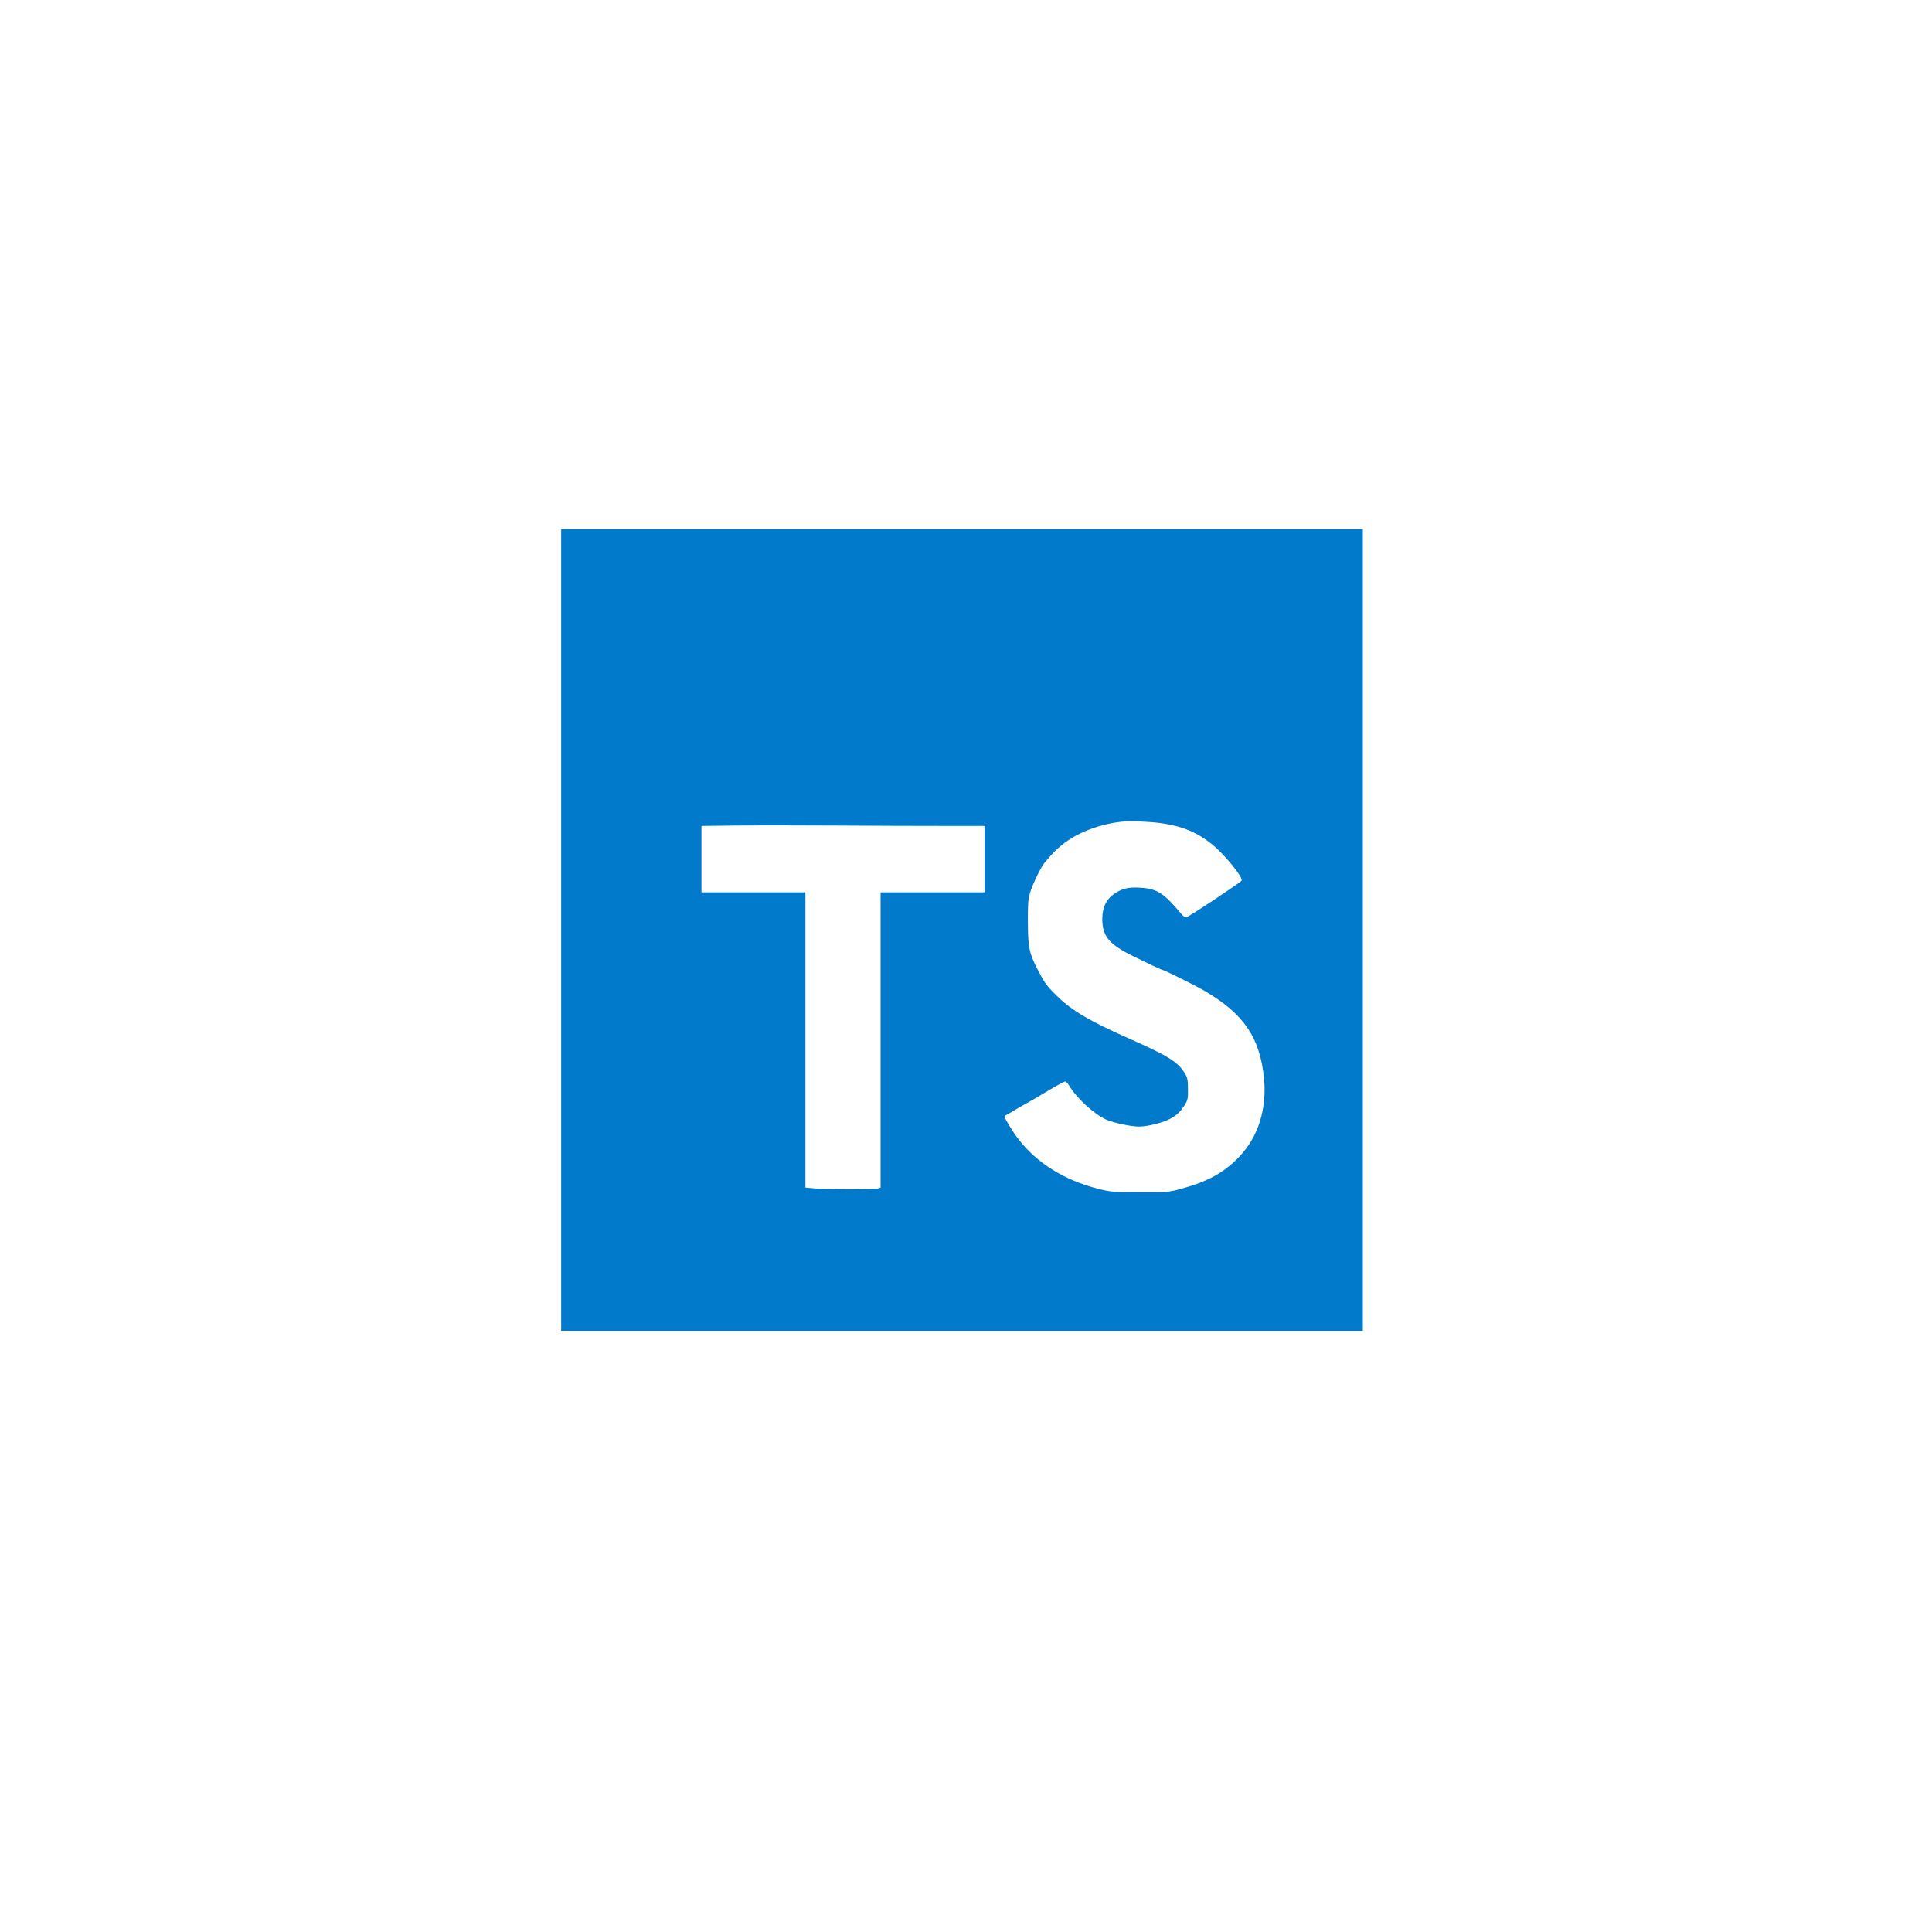<svg width="241" height="241" viewBox="0 0 241 241" fill="none" xmlns="http://www.w3.org/2000/svg">
<g filter="url(#filter0_d_913_316)">
<rect x="30.343" y="26.406" width="180" height="180" rx="32" fill="white" fill-opacity="0.3" shape-rendering="crispEdges"/>
</g>
<path d="M70 66H170V166H70V66Z" fill="#017ACB"/>
<path d="M118.016 103.031H122.813V111.312H109.844V148.156L109.5 148.25C109.031 148.375 102.859 148.375 101.531 148.234L100.469 148.141V111.312H87.5V103.031L91.609 102.984C93.859 102.953 99.641 102.953 104.453 102.984C109.266 103.016 115.359 103.031 118.016 103.031V103.031ZM154.625 144.25C152.719 146.266 150.672 147.391 147.266 148.312C145.781 148.719 145.531 148.734 142.188 148.719C138.844 148.703 138.578 148.703 136.953 148.281C132.75 147.203 129.359 145.094 127.047 142.109C126.391 141.266 125.313 139.516 125.313 139.297C125.313 139.234 125.469 139.094 125.672 139C125.875 138.906 126.297 138.641 126.641 138.437C126.984 138.234 127.609 137.859 128.031 137.641C128.453 137.422 129.672 136.703 130.734 136.062C131.797 135.422 132.766 134.906 132.875 134.906C132.984 134.906 133.188 135.125 133.344 135.391C134.281 136.969 136.469 138.984 138.016 139.672C138.969 140.078 141.078 140.531 142.094 140.531C143.031 140.531 144.75 140.125 145.672 139.703C146.656 139.25 147.156 138.797 147.75 137.891C148.156 137.25 148.203 137.078 148.188 135.859C148.188 134.734 148.125 134.422 147.813 133.906C146.938 132.469 145.75 131.719 140.938 129.594C135.969 127.391 133.734 126.078 131.922 124.312C130.578 123 130.313 122.641 129.469 121C128.375 118.891 128.234 118.203 128.219 115.062C128.203 112.859 128.25 112.141 128.484 111.391C128.813 110.266 129.875 108.094 130.359 107.547C131.359 106.375 131.719 106.016 132.422 105.437C134.547 103.687 137.859 102.531 141.031 102.422C141.391 102.422 142.578 102.484 143.688 102.562C146.875 102.828 149.047 103.609 151.141 105.281C152.719 106.531 155.109 109.469 154.875 109.859C154.719 110.094 148.484 114.25 148.078 114.375C147.828 114.453 147.656 114.359 147.313 113.953C145.188 111.406 144.328 110.859 142.266 110.734C140.797 110.641 140.016 110.812 139.031 111.469C138 112.156 137.5 113.203 137.5 114.656C137.516 116.781 138.328 117.781 141.328 119.266C143.266 120.219 144.922 121 145.047 121C145.234 121 149.25 123 150.297 123.625C155.172 126.484 157.156 129.422 157.672 134.484C158.047 138.297 156.969 141.781 154.625 144.25V144.25Z" fill="white"/>
<defs>
<filter id="filter0_d_913_316" x="0.343" y="0.406" width="240" height="240" filterUnits="userSpaceOnUse" color-interpolation-filters="sRGB">
<feFlood flood-opacity="0" result="BackgroundImageFix"/>
<feColorMatrix in="SourceAlpha" type="matrix" values="0 0 0 0 0 0 0 0 0 0 0 0 0 0 0 0 0 0 127 0" result="hardAlpha"/>
<feOffset dy="4"/>
<feGaussianBlur stdDeviation="15"/>
<feComposite in2="hardAlpha" operator="out"/>
<feColorMatrix type="matrix" values="0 0 0 0 0.037 0 0 0 0 0.035 0 0 0 0 0.048 0 0 0 0.1 0"/>
<feBlend mode="normal" in2="BackgroundImageFix" result="effect1_dropShadow_913_316"/>
<feBlend mode="normal" in="SourceGraphic" in2="effect1_dropShadow_913_316" result="shape"/>
</filter>
</defs>
</svg>
